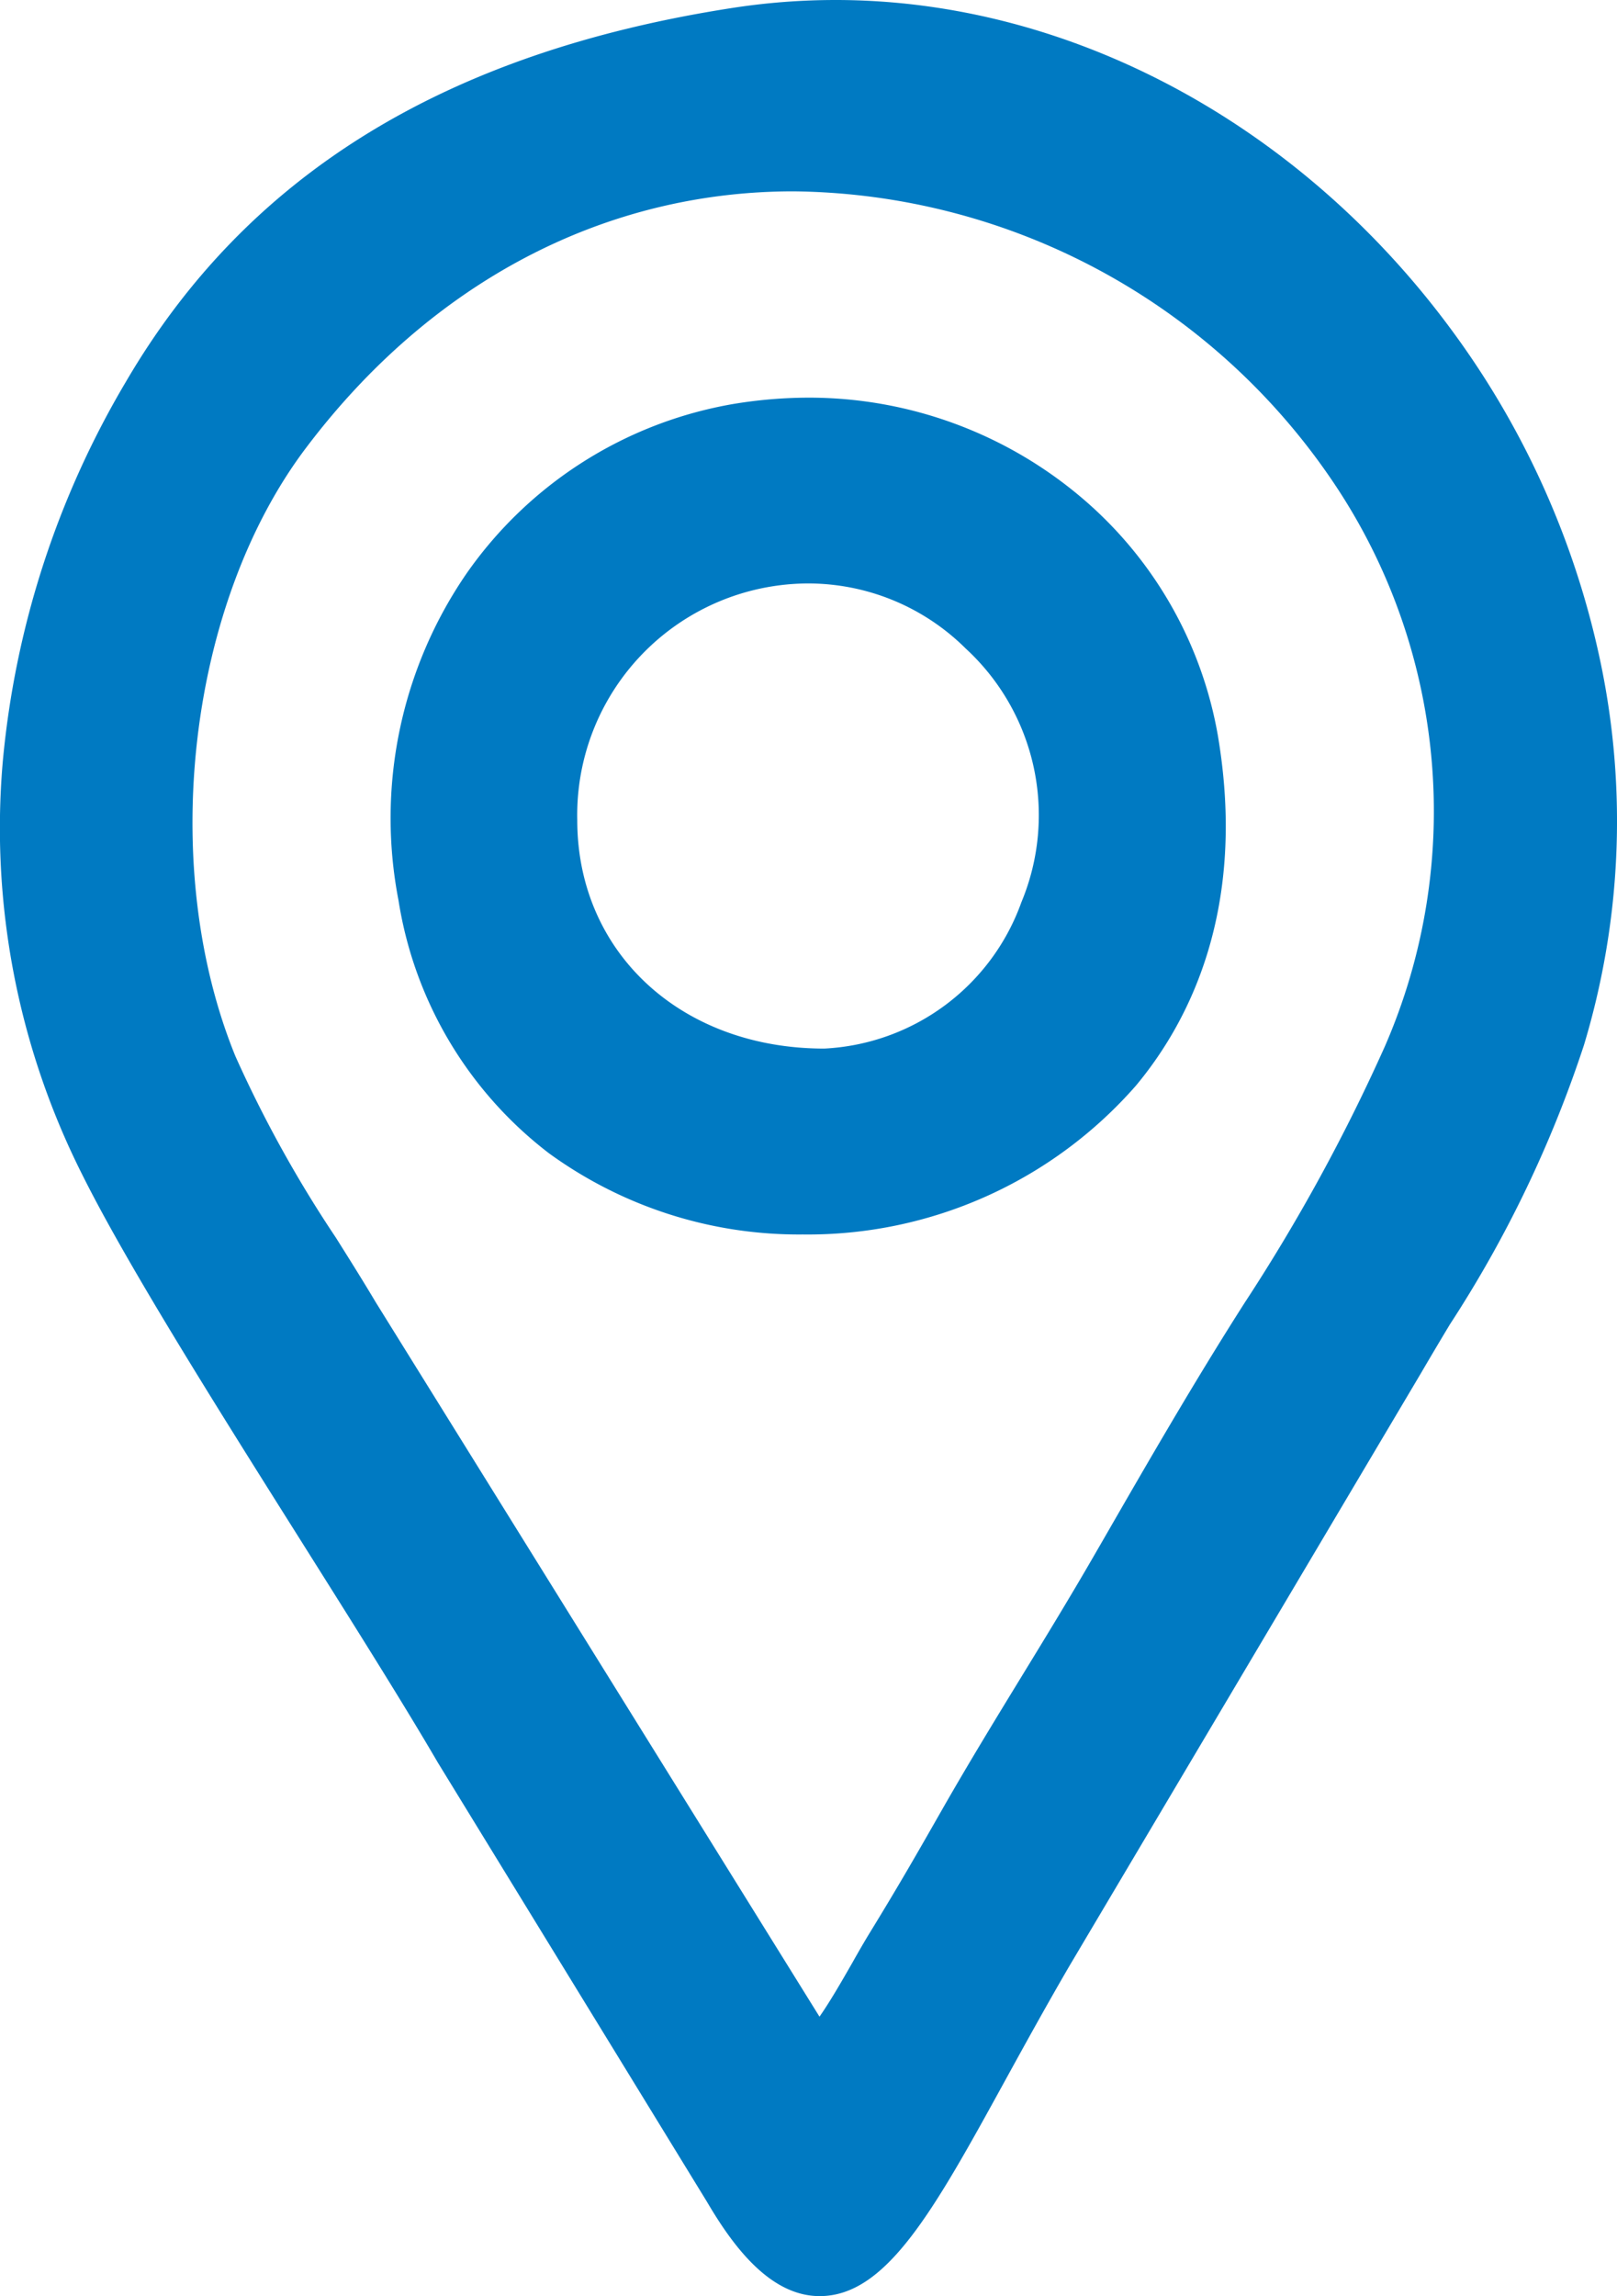 <svg xmlns="http://www.w3.org/2000/svg" width="51.247" height="72.755" viewBox="0 0 51.247 72.755">
  <path id="Union_7" data-name="Union 7" d="M22.4,69.756,13.874,55.845c-1.1-1.886-2.661-4.363-4.311-6.984-2.74-4.35-5.573-8.849-6.989-11.707a24.4,24.4,0,0,1-2.488-13,28.731,28.731,0,0,1,3.9-12.05C7.817,5.544,14.1,1.669,23.183.256A21.4,21.4,0,0,1,26.482,0C33.894,0,41.2,3.918,46.022,10.481A27.08,27.08,0,0,1,50.743,21.07,24.541,24.541,0,0,1,50.2,33.113a37.736,37.736,0,0,1-4.252,8.856c-.3.5-.607,1.016-.909,1.533L33.9,62.28c-.741,1.272-1.428,2.52-2.034,3.623-2.266,4.125-3.765,6.851-5.888,6.851C24.347,72.755,23.159,71.047,22.4,69.756ZM9.683,14.212C5.958,19.161,5,27.439,7.461,33.468a38.927,38.927,0,0,0,3.182,5.745c.449.713.871,1.387,1.269,2.056L25.972,63.9c.359-.513.748-1.2,1.024-1.679.2-.356.393-.692.582-1,.913-1.489,1.492-2.5,2.294-3.907.831-1.455,1.683-2.849,2.509-4.2.751-1.227,1.528-2.5,2.273-3.79l.341-.59c1.391-2.414,2.829-4.911,4.448-7.449a58.257,58.257,0,0,0,4.446-8.127A18.648,18.648,0,0,0,42.3,15.346,20.892,20.892,0,0,0,25.141,6.063C19.13,6.063,13.64,8.956,9.683,14.212Zm7.689,22.31a12.534,12.534,0,0,1-4.742-7.992,13.68,13.68,0,0,1,2.153-10.354A12.993,12.993,0,0,1,23.244,12.8a14.678,14.678,0,0,1,2.359-.2,13.361,13.361,0,0,1,8.617,3.12,12.747,12.747,0,0,1,4.374,7.567C39.53,28.78,37.7,32.361,36,34.4a13.815,13.815,0,0,1-10.563,4.715A13.457,13.457,0,0,1,17.372,36.523Zm.923-10.535c0,4.194,3.292,7.238,7.827,7.238a7.006,7.006,0,0,0,6.249-4.638,7.173,7.173,0,0,0-1.764-8.037,7.085,7.085,0,0,0-4.989-2.063A7.338,7.338,0,0,0,18.295,25.988Z" fill="#007ac2"/>
</svg>
